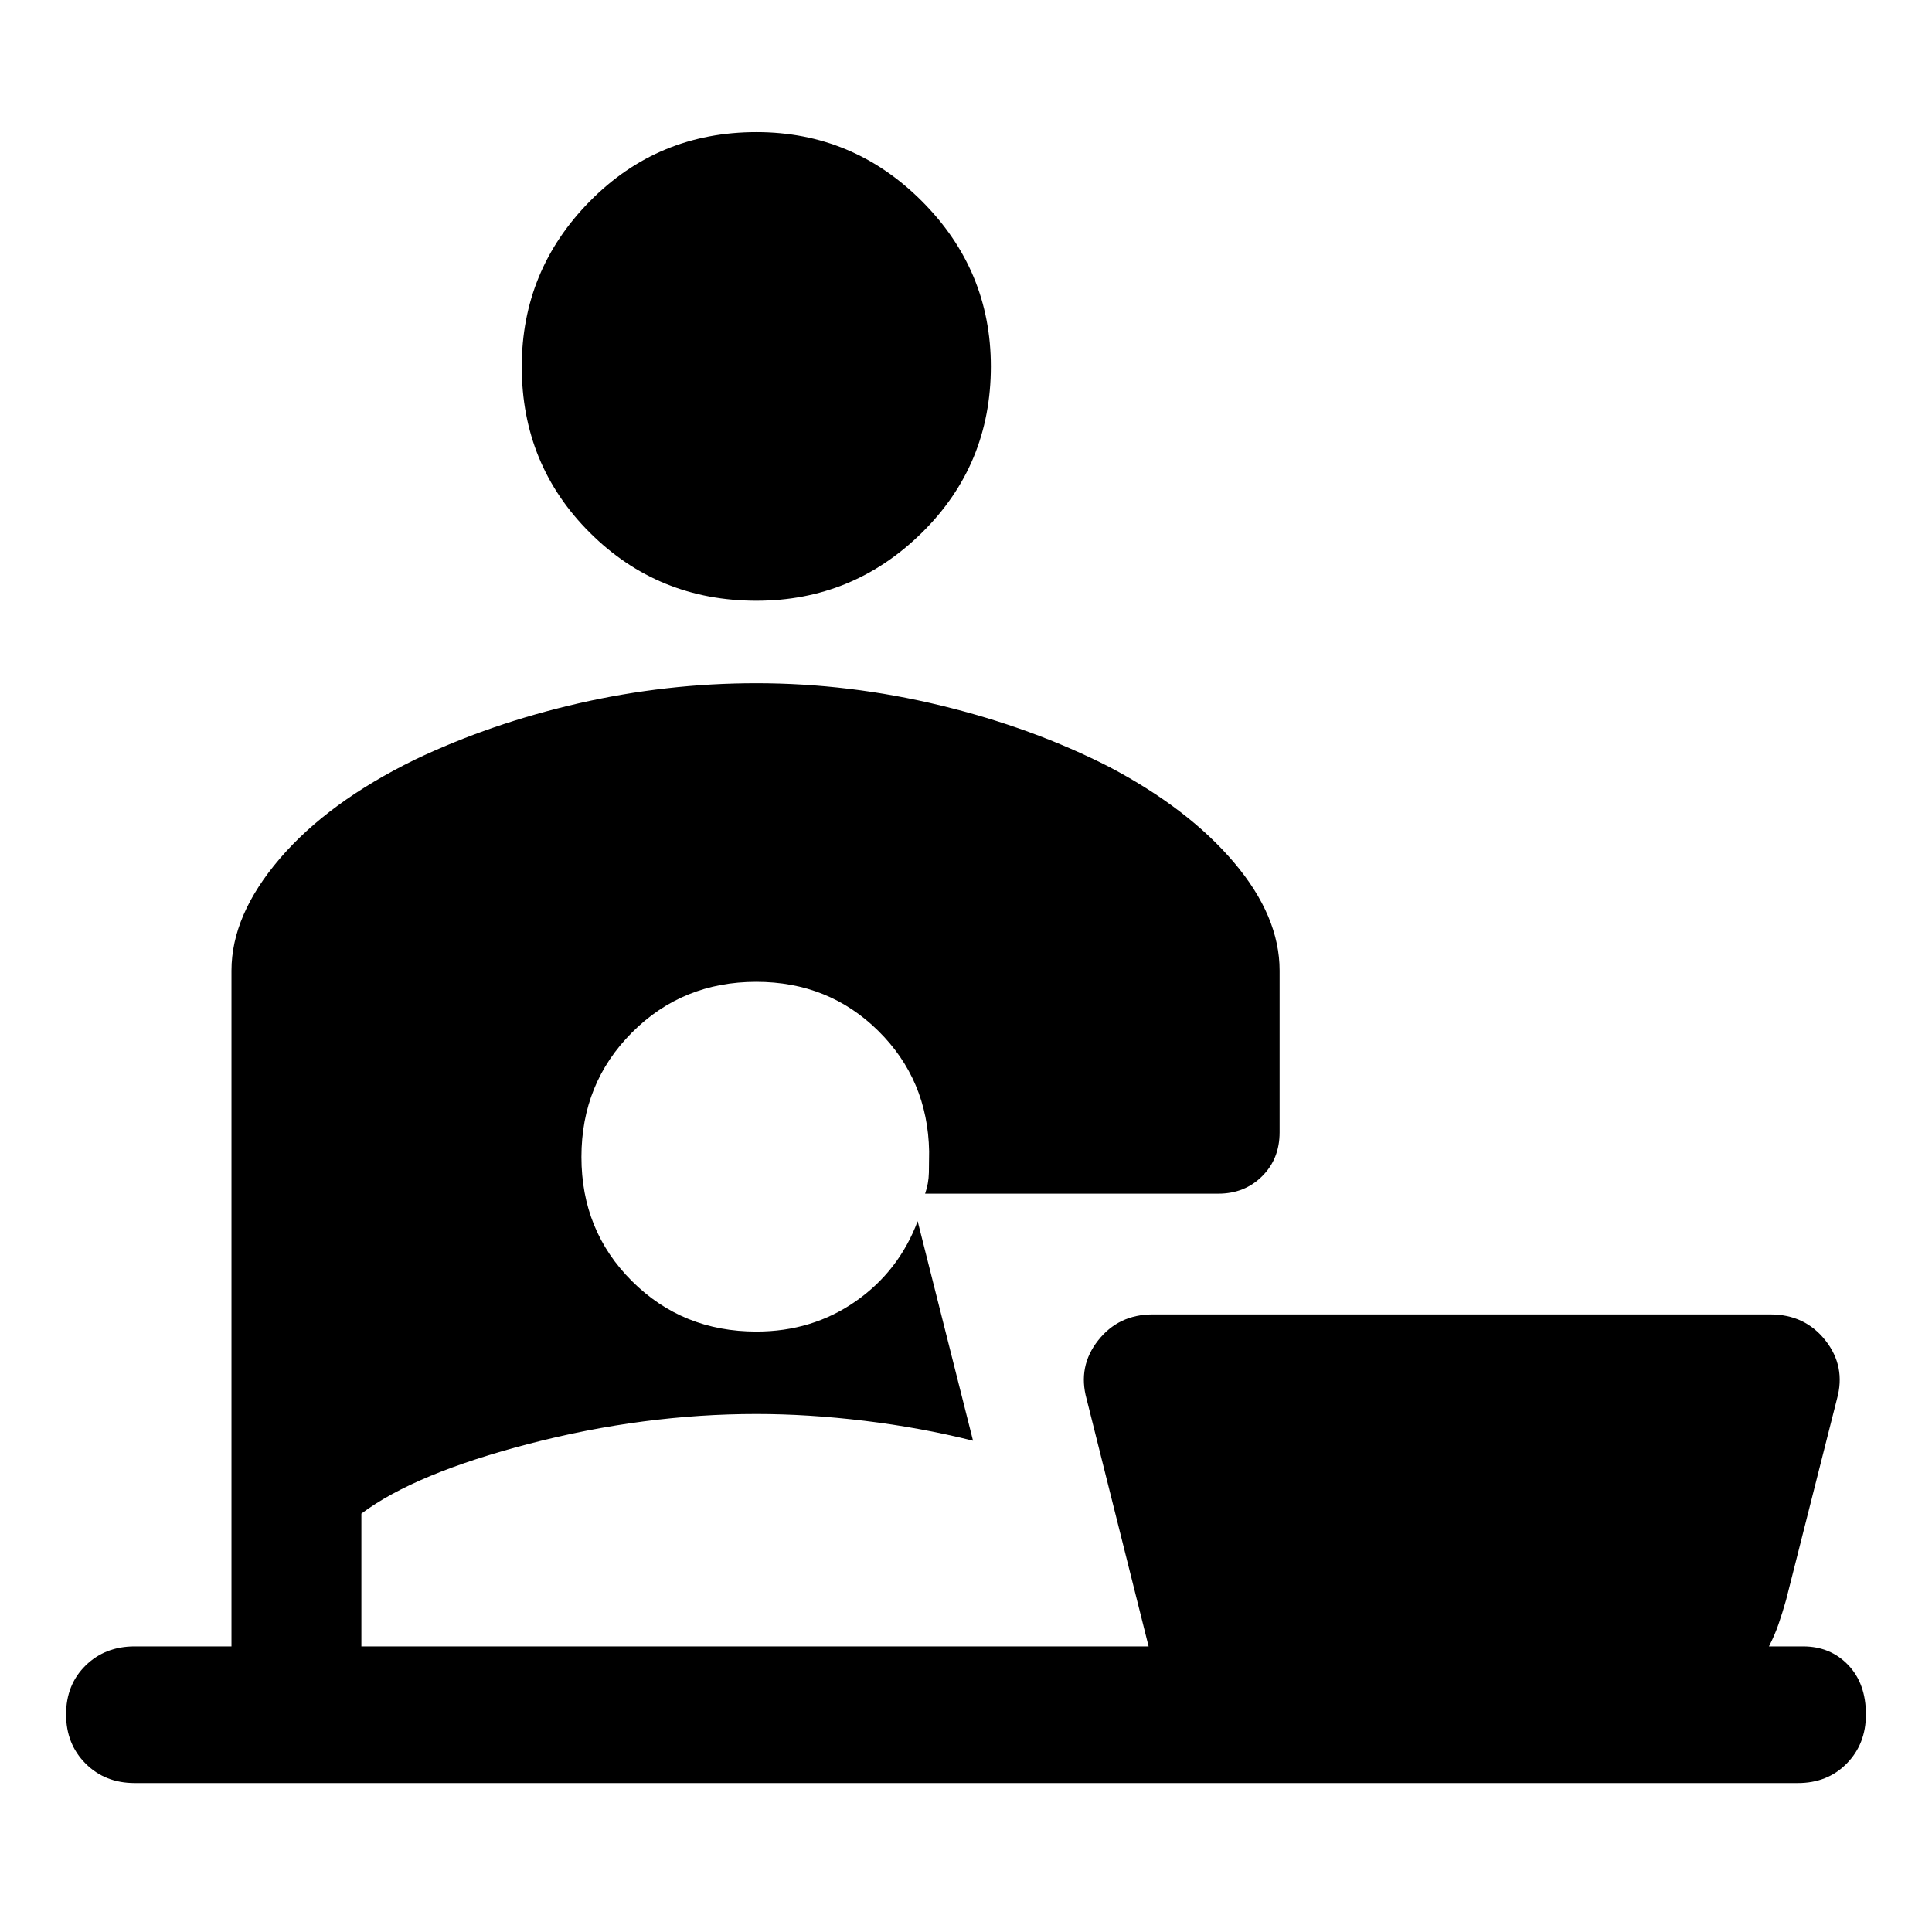 <svg xmlns="http://www.w3.org/2000/svg" width="48" height="48" viewBox="0 -960 960 960"><path d="M375.89-661.5q-48.86 0-82.74-33.76-33.89-33.75-33.89-82.54 0-47.9 33.85-82.22 33.85-34.33 82.78-34.33 47.93 0 82.19 34.3 34.27 34.3 34.27 82.16 0 48.86-34.3 82.62-34.3 33.77-82.16 33.77Zm-309 587.48q-14.73 0-24.4-9.7-9.66-9.69-9.66-24.43 0-14.73 9.69-24.25 9.7-9.51 24.37-9.51h48.13v-335.81q0-27.62 24.06-55.69 24.05-28.07 67.01-49.09 37.71-18 81.33-28t88.38-10q46.2 0 91.87 11.11 45.66 11.1 83.68 30.56 39.24 20.72 61.86 47.44 22.62 26.72 22.62 53.67v80.37q0 13.21-8.71 21.84-8.71 8.64-21.77 8.64H459.68q1.76-5 1.88-10.5.12-5.5.12-10.5-.66-35.61-25.3-59.93-24.64-24.33-60.58-24.33-36.69 0-61.79 25.19-25.1 25.18-25.1 61.84 0 36.66 25.12 61.7 25.12 25.05 61.84 25.05 27.76 0 49.28-15.02 21.51-15.02 30.83-39.83l27.52 109.09q-26.04-6.52-53.97-9.9-27.93-3.38-53.68-3.38-55.85 0-112.71 14.74-56.86 14.74-83.57 34.74v66h391.17l-30.81-122.94q-4.47-16.15 5.7-29.08 10.17-12.94 27.13-12.94h306.96q17.15 0 27.35 12.94 10.19 12.93 5.71 29.08L887.5-165q-1.84 6.48-3.76 12.04-1.92 5.57-4.76 11.05h17q13.51 0 22.35 9.21 8.84 9.22 8.84 24.61 0 14.68-9.53 24.37-9.53 9.7-24.29 9.7H66.89Z"/></svg>